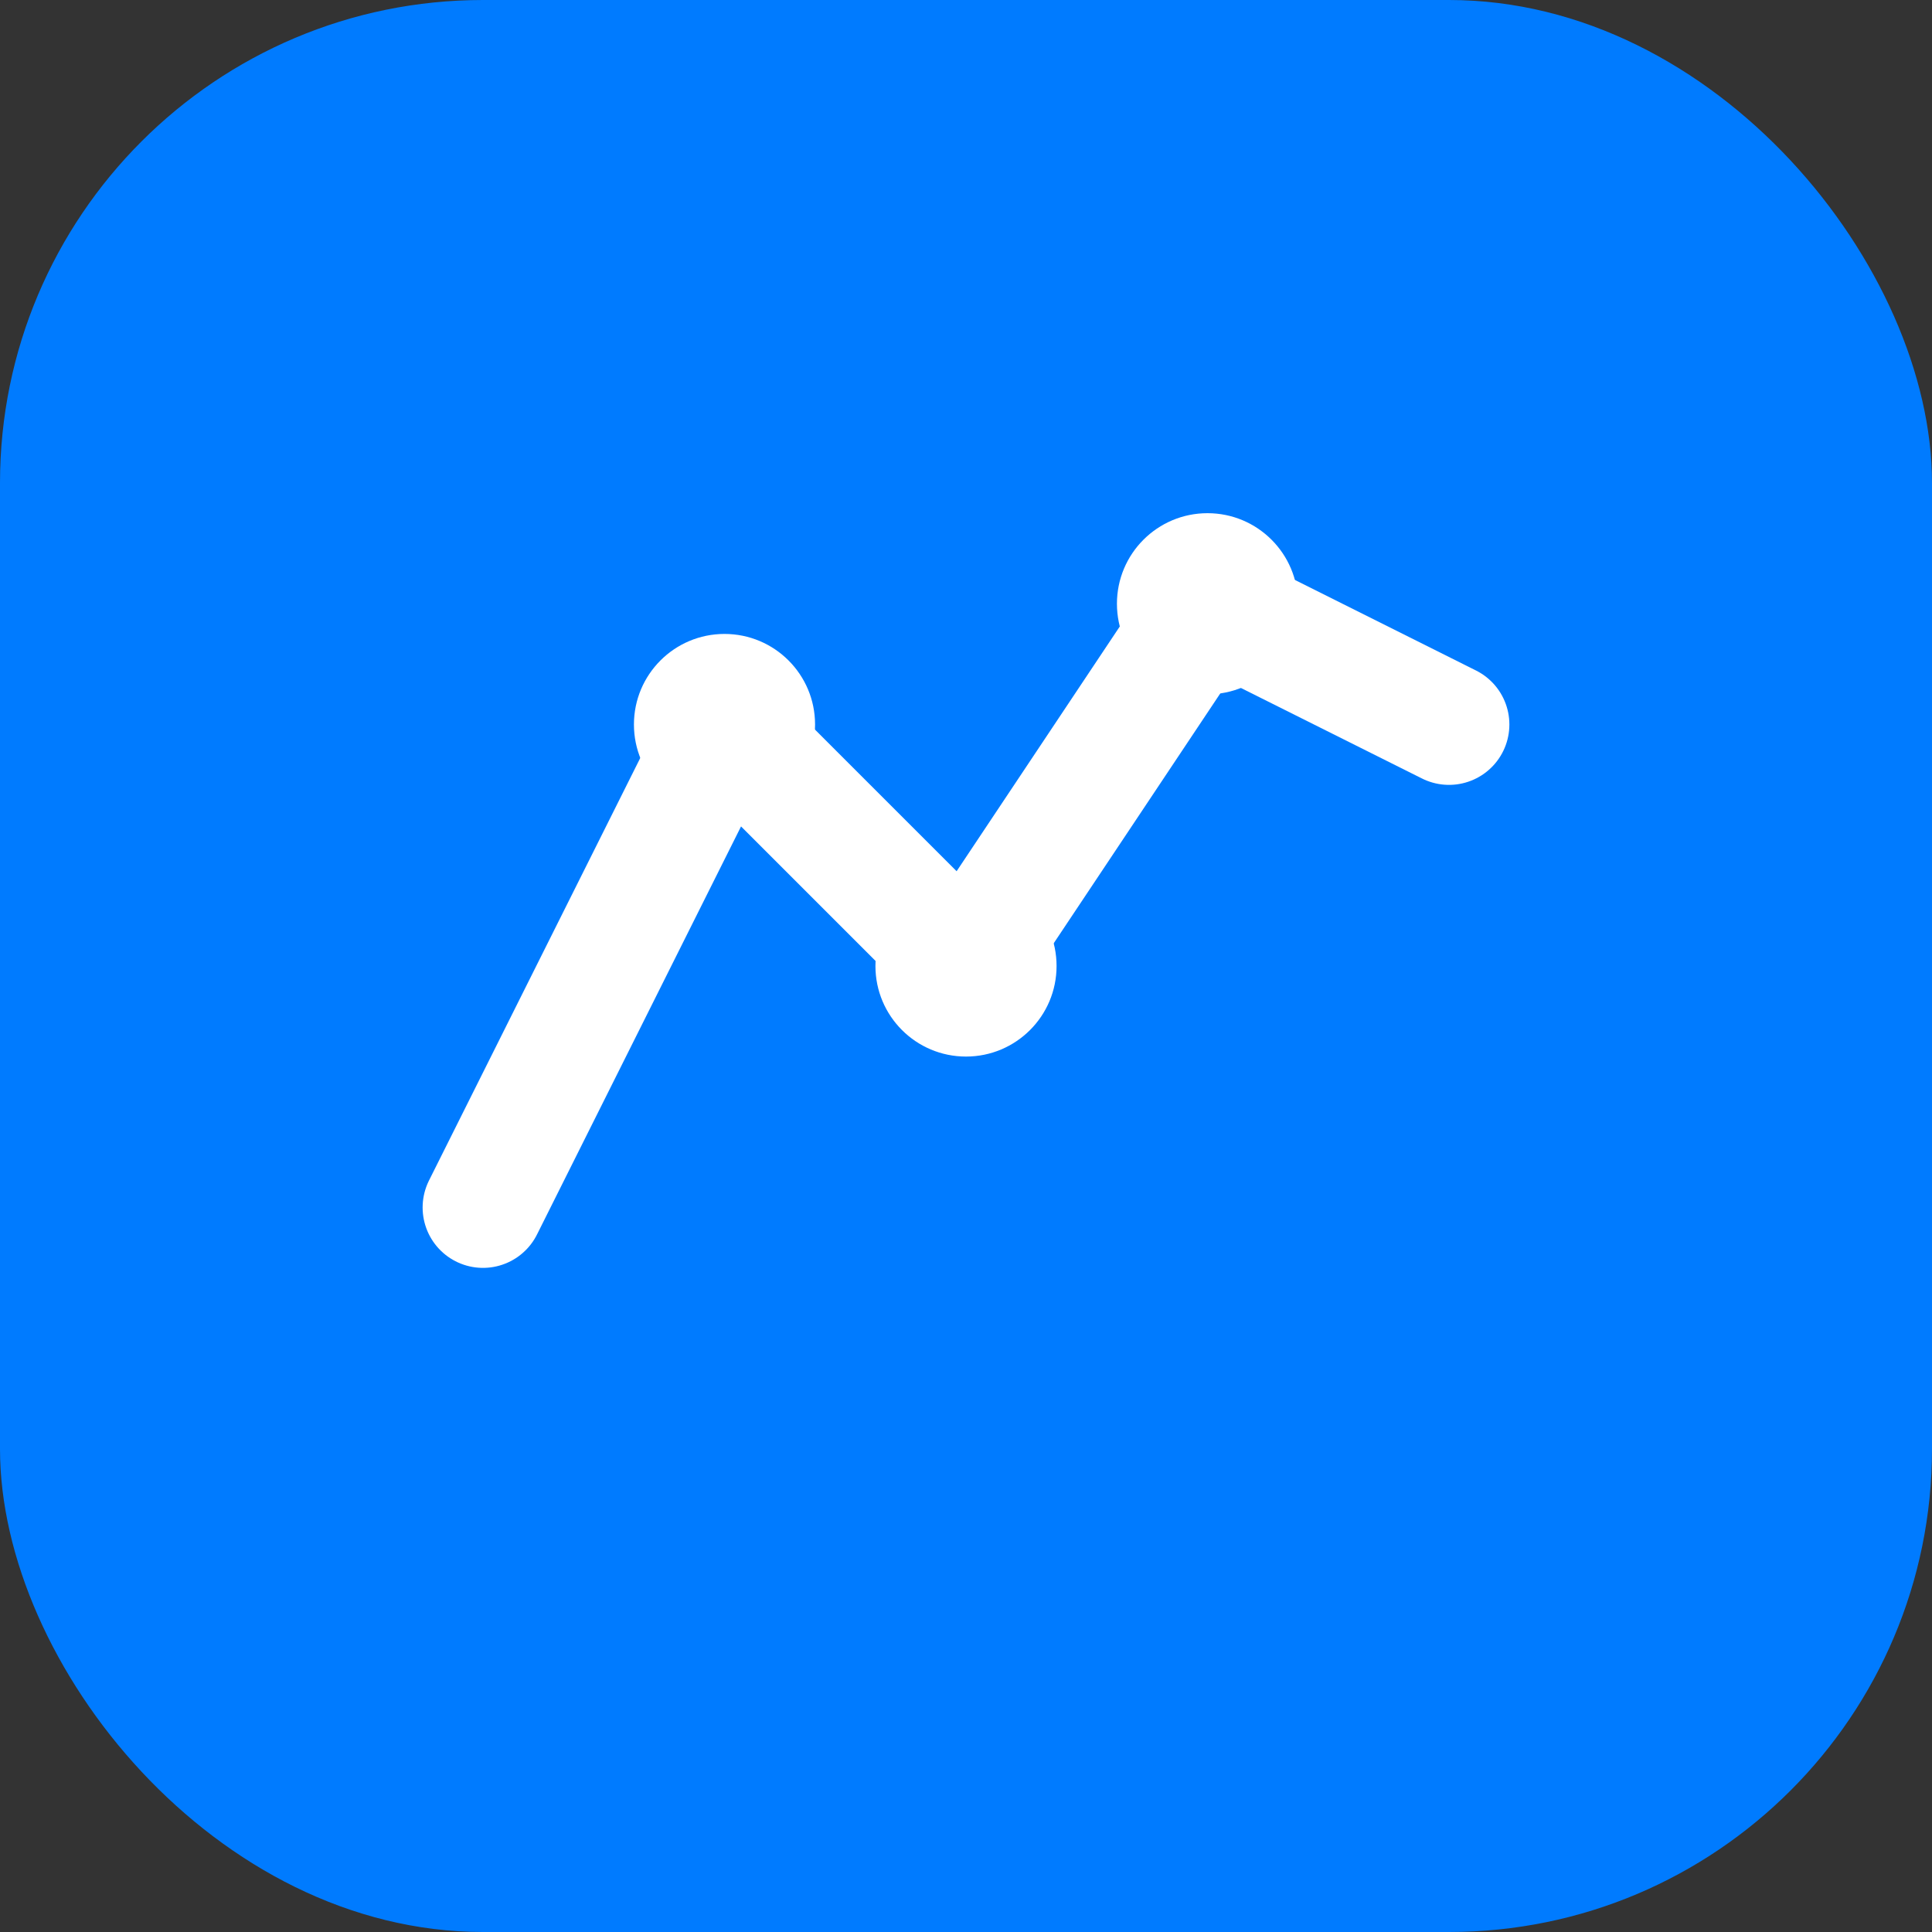 <svg width="32" height="32" viewBox="0 0 32 32" fill="none" xmlns="http://www.w3.org/2000/svg">
  <rect x="0" y="0" width="32" height="32" fill="#333333" stroke="none"/>
  <rect width="32" height="32" rx="8" fill="#007BFF"/>
  <path d="M8 20l4-8 4 4 4-6 4 2" stroke="white" stroke-width="2" stroke-linecap="round" stroke-linejoin="round" fill="none"/>
  <circle cx="12" cy="12" r="1.5" fill="white"/>
  <circle cx="16" cy="16" r="1.5" fill="white"/>
  <circle cx="20" cy="10" r="1.5" fill="white"/>
</svg> 
